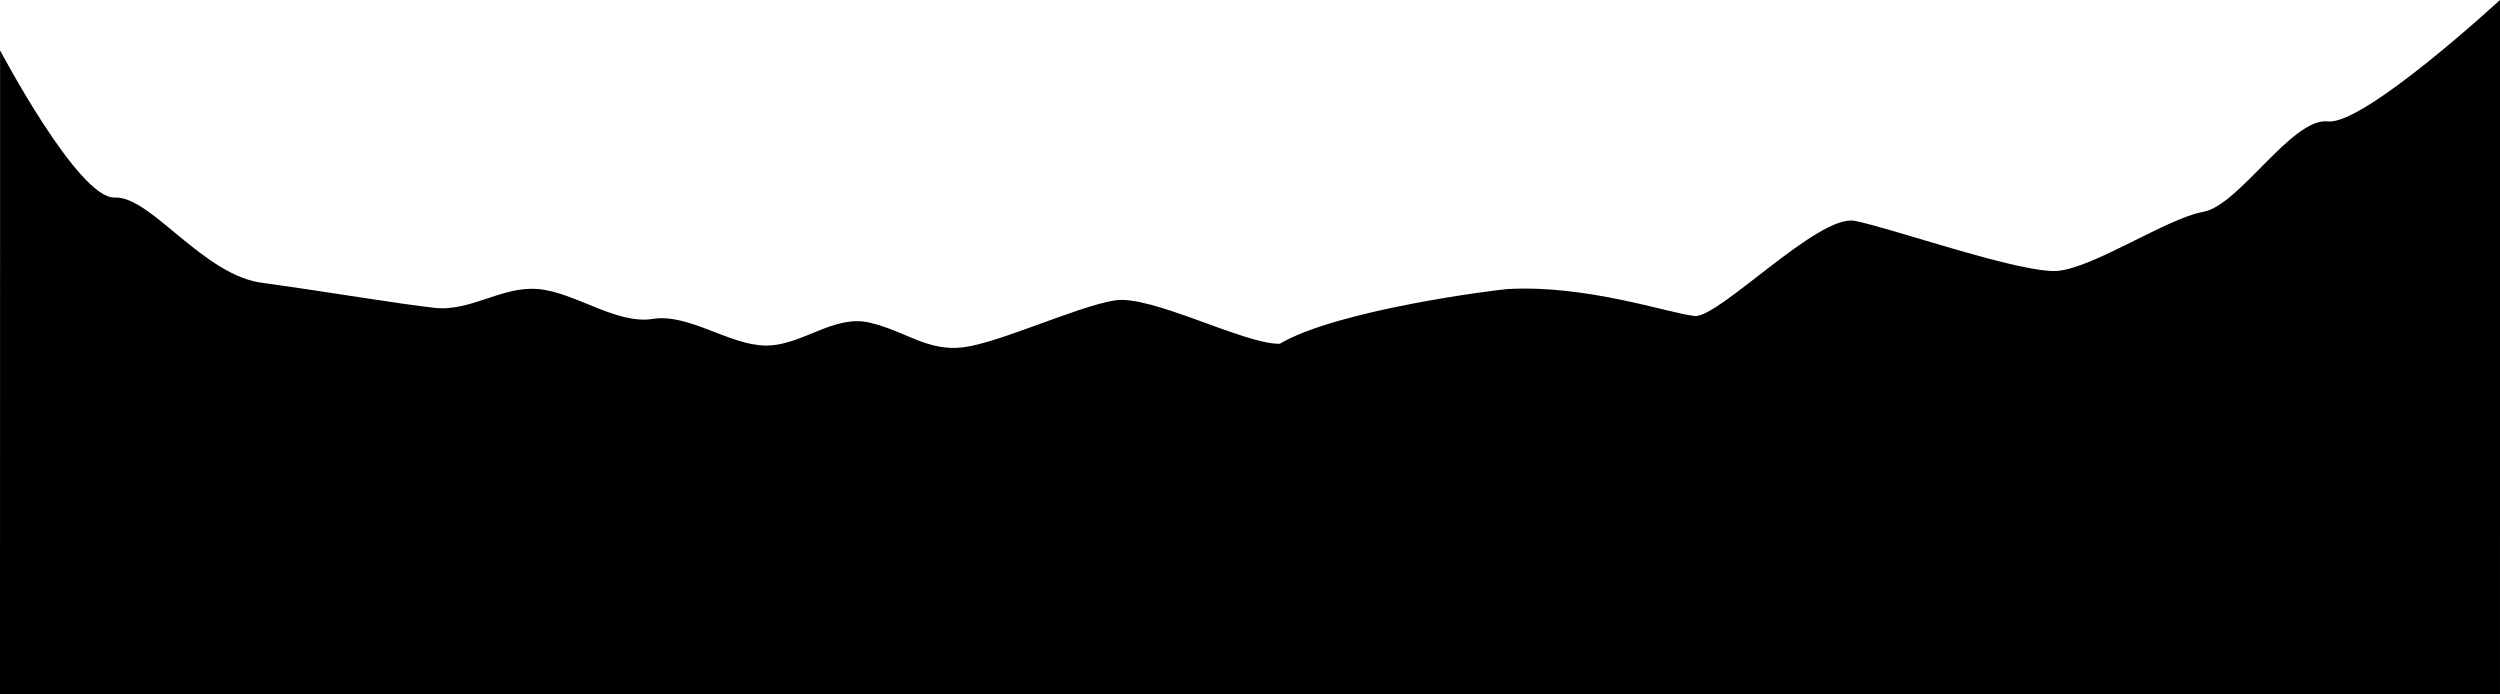 <?xml version="1.0" encoding="UTF-8"?>
<svg id="visual" xmlns="http://www.w3.org/2000/svg" version="1.1" viewBox="0 0 1440 400">
  <!-- Generator: Adobe Illustrator 30.0.0, SVG Export Plug-In . SVG Version: 2.1.1 Build 123)  -->
  <defs>
    <style>
      .st0 {
        fill: #434343;
      }

      .st0, .st1, .st2 {
        display: none;
      }

      .st1 {
        fill: #111;
      }

      .st2 {
        fill: gray;
      }
    </style>
  </defs>
  <path class="st2" d="M1440.02,253.03l-9.03-50.04c-10.5-3.1-27.2,5.1-48,0-20.9-5.2-49.07-65.35-69.97-65.65-20.8-.4-53.23,39.06-74.03,38.66-20.9-.3-62.24-10.03-99-6-21,2.4-121.64-59.25-166-34-65,37-133.2,29.5-154,26-20.9-3.5-47.1-47.58-68-46.48-20.8,1.2-112,45.18-133,44.48-21-.6-39.24-28.82-60.04-31.92-20.9-3.2-59.06,11.43-79.96,7.92-20.8-3.5-85.1,54.7-106,58-20.8,3.3-62-10.1-83-8-21,2.2-17.2,26.3-38,22-20.9-4.4-20.1-12.5-41-14C143.14,184.78.03,260.88.03,260.88V-.02L1440.03.02v253h-.01Z"/>
  <path class="st0" d="M1440.03,169.03c-63.03-17.03-62.03-42.03-143.03-14.03-58.85,20.34-185.53-30.21-247-19.15-57.79,20.14-65.88,20.41-125,7.5-68.05-7.66-133.2,22.11-154,24.91-20.9,2.8-117.2-74.26-138-75.26-20.9-1-94.1,43.7-115,48-50.13,5.89-95.9,34.29-144,19.78-48.24-13.16-81.67,9.87-125.6,18.5-20.9,2.2-41.5-4.81-62.4-9.51C124.69,155.38,55.91,180.1.03,202.99V0l1440,.03v169Z"/>
  <path class="st1" d="M1440.01,231.06s-51.41-116.25-167.02-90.06c-43.48,3.29-85.79-50-124-50-44.8,0-49.64,33.79-210,27.98-20.8,1.5-71-44.78-92-44.98s-74.98,66.71-95.78,67.71c-20.9,1-55.32-39.21-76.22-33.71-20.8,5.5-50.88,29.71-71.88,24.21s-56.32-28.91-77.12-32.21c-17.32-2.73-29.32,2.13-57,34-6.47,7.45-30.23,11.77-39.94,10.01-31.18-5.66-51.15-20.95-69.78-20.15-20.8.8-25.27,17.13-46.27,22.93-21,5.9-42,11.5-62.8,12.9-20.9,1.3-41.5-1.7-62.4-6.7-20.8-5-41.8-12-62.6-15-20.9-3-41.5-2-62.4-.8-20.8,1.1-41.8,2.5-52.3,3.1L.02,140.98V-.02L1440.02.02v231.03h-.01Z"/>
  <path d="M.04,29s45.23,85.77,66.03,84.77c20.9-1,51.37,45.6,86,49.28,42.45,5.92,77.27,11.95,98.17,14.26,20.8,2.4,38.83-12.7,59.83-10.8,21,1.8,44.97,20.5,65.77,17.2,20.9-3.4,44.33,15.22,65.23,15.32,20.8.2,38.97-18.02,59.77-13.22,20.9,4.9,33.33,16.82,54.23,14.22,20.8-2.7,66-23.7,87-27,21-3.4,74.2,25.2,95,25,33.6-19.76,125.92-31.22,131.22-31.53,45.46-2.64,92.87,13.9,107.78,15.52,13.69,1.48,71.38-58.82,92.18-54.82,20.9,4,96.02,30.52,116.82,28.82,20.9-1.7,63.1-30.3,84-34,20.8-3.7,51.04-54.39,71.84-52.09C1361.79,72.18,1440.02-.04,1440.02-.04l-.03,400.03L0,400.01.04,92.25H.04V29H.04Z"/>
</svg>